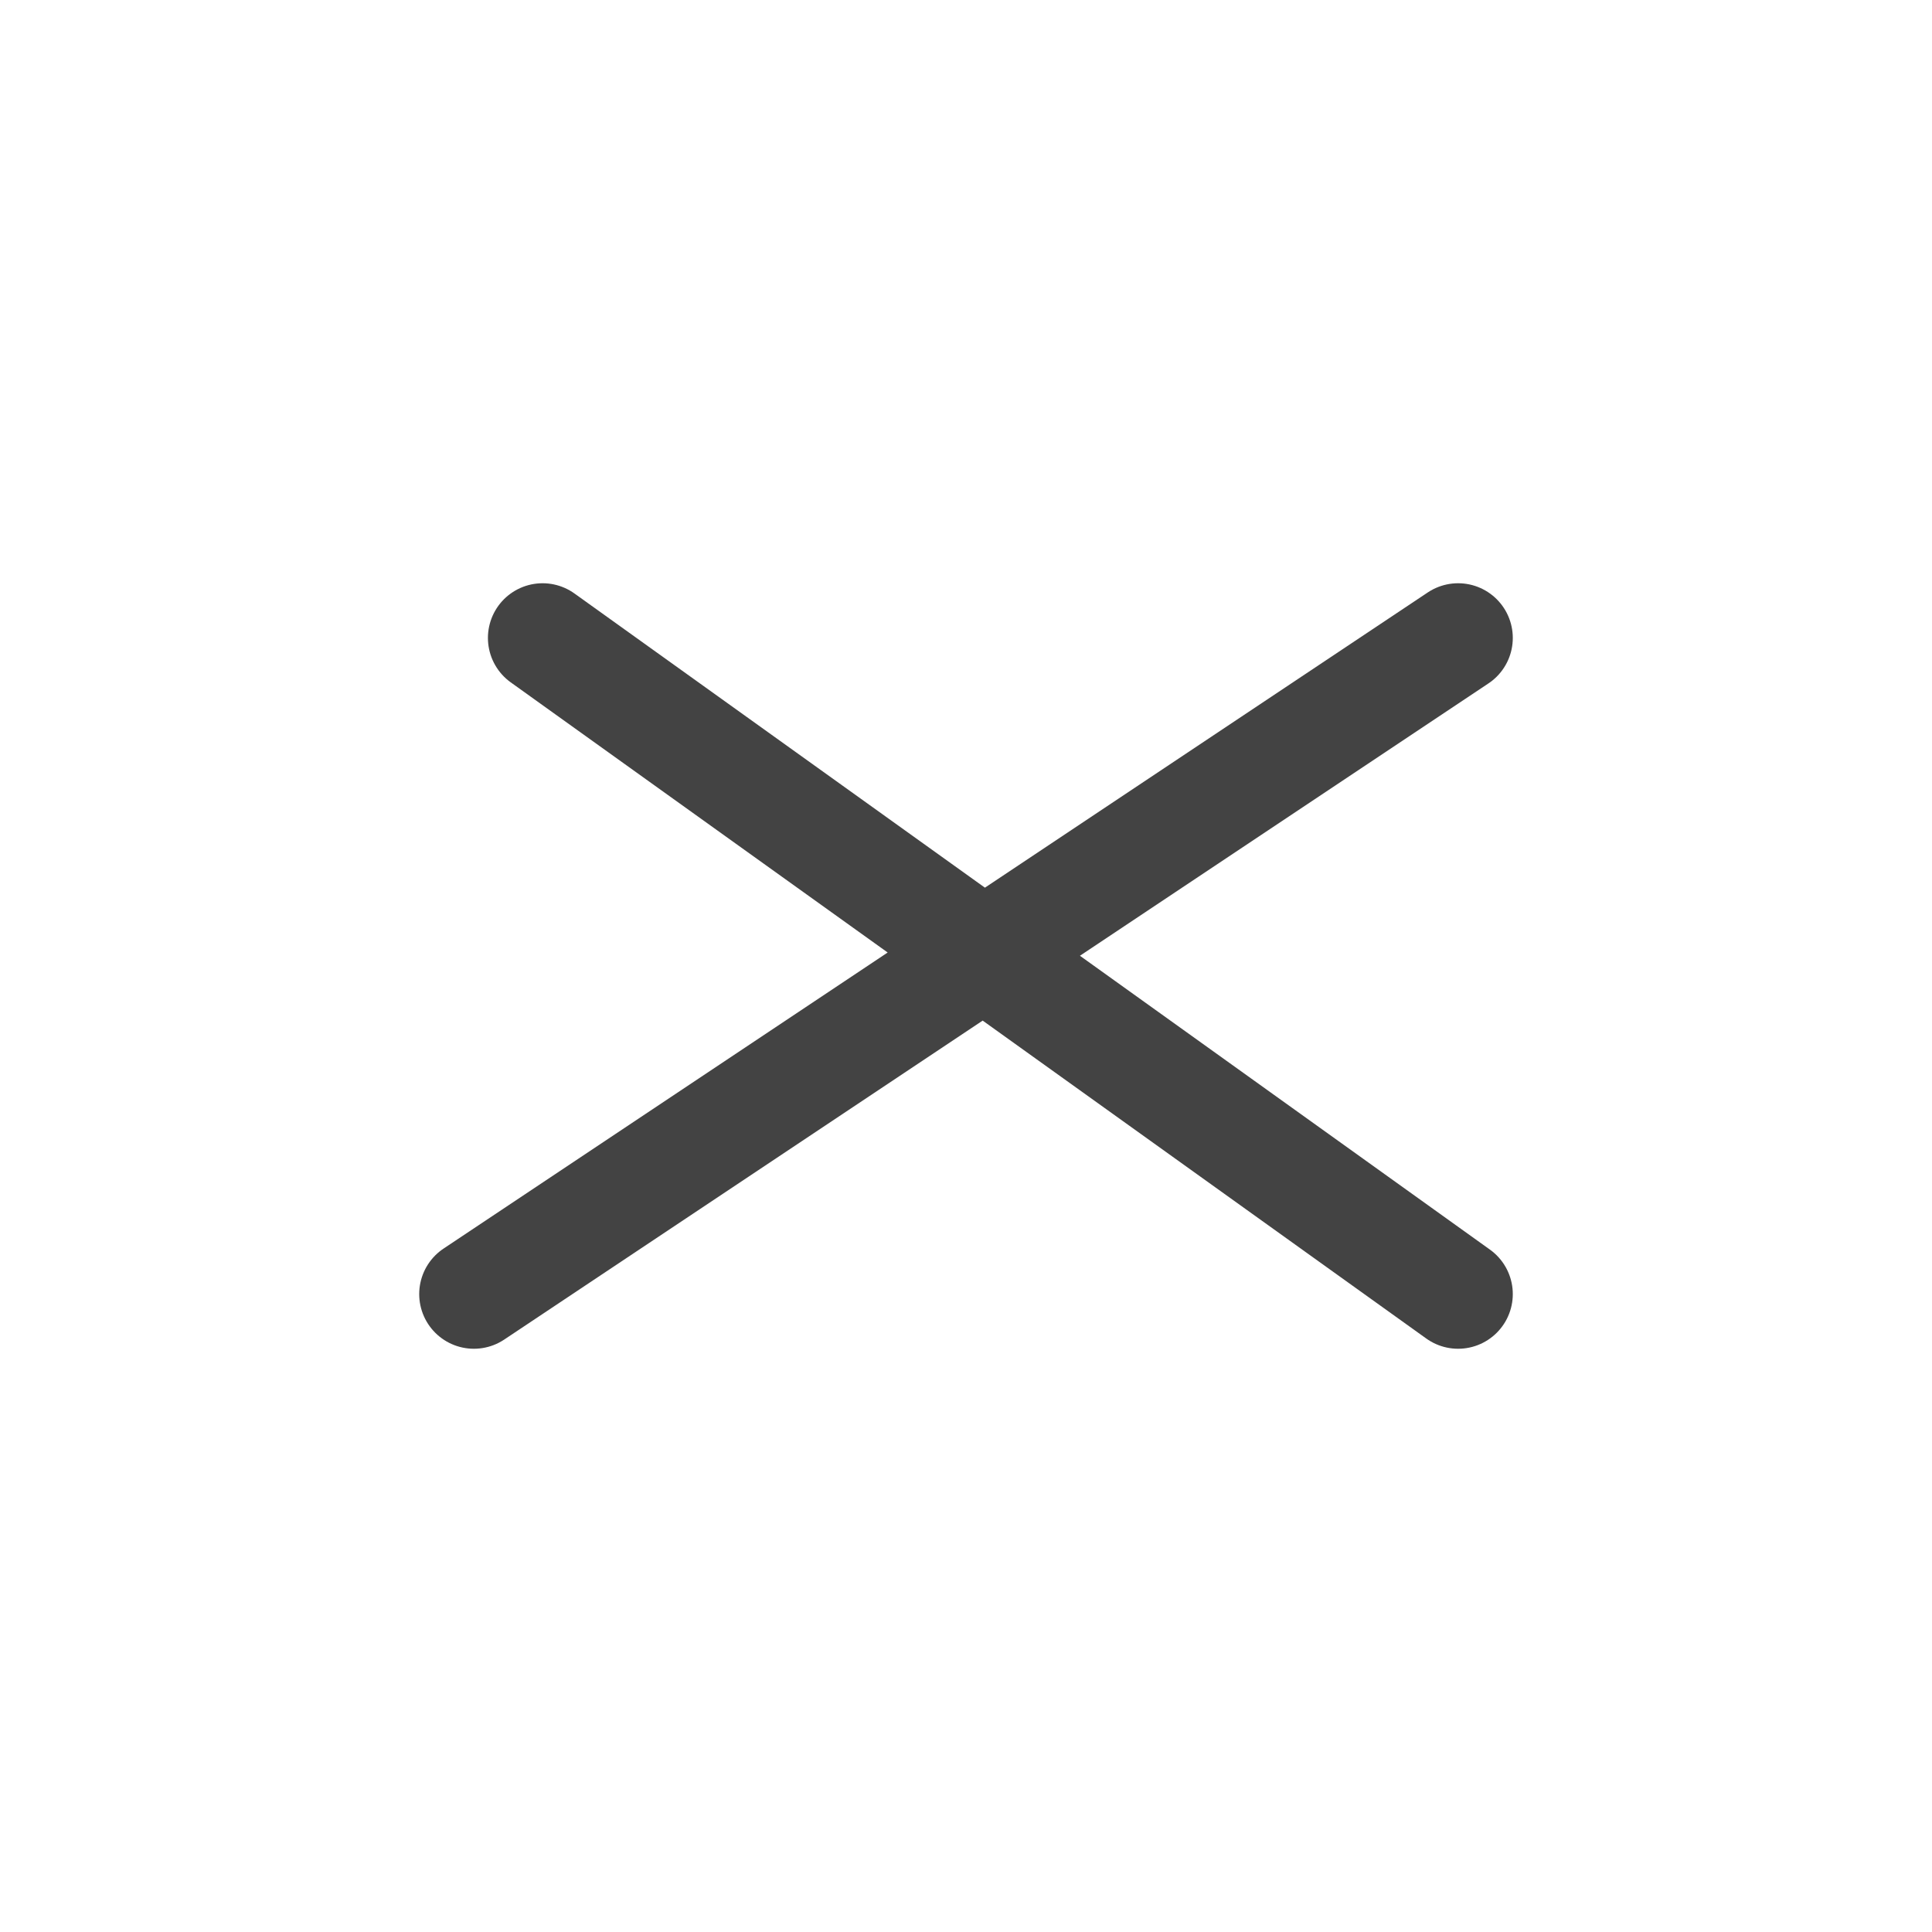 <svg width="53" height="53" viewBox="0 0 53 53" fill="none" xmlns="http://www.w3.org/2000/svg">
<path d="M13 35.5L40 17.5M14.885 17.5L40 35.5" stroke="#434343" stroke-width="3" stroke-linecap="round" stroke-linejoin="round"/>
</svg>
